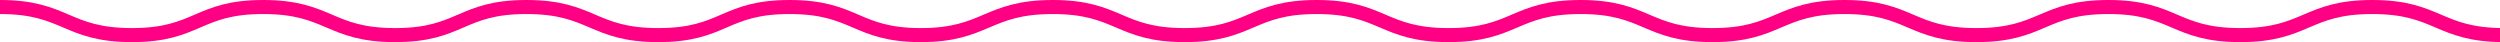 <?xml version="1.0" encoding="UTF-8"?>
<svg id="_レイヤー_1" xmlns="http://www.w3.org/2000/svg" version="1.1" viewBox="0 0 356.2 6">
  <!-- Generator: Adobe Illustrator 29.1.0, SVG Export Plug-In . SVG Version: 2.1.0 Build 142)  -->
  <defs>
    <style>
      .st0 {
        fill: none;
        stroke: #ff0085;
        stroke-miterlimit: 10;
        stroke-width: 2px;
      }
    </style>
  </defs>
  <path class="st0" d="M0,1c9.4,0,9.4,4,18.8,4S28.1,1,37.5,1s9.4,4,18.8,4S65.6,1,75,1s9.4,4,18.8,4S103.1,1,112.5,1s9.4,4,18.7,4,9.4-4,18.8-4,9.4,4,18.8,4,9.4-4,18.8-4,9.4,4,18.8,4,9.4-4,18.8-4,9.4,4,18.8,4,9.4-4,18.8-4,9.4,4,18.8,4,9.4-4,18.8-4,9.4,4,18.8,4,9.4-4,18.8-4,9.4,4,18.8,4"/>
</svg>